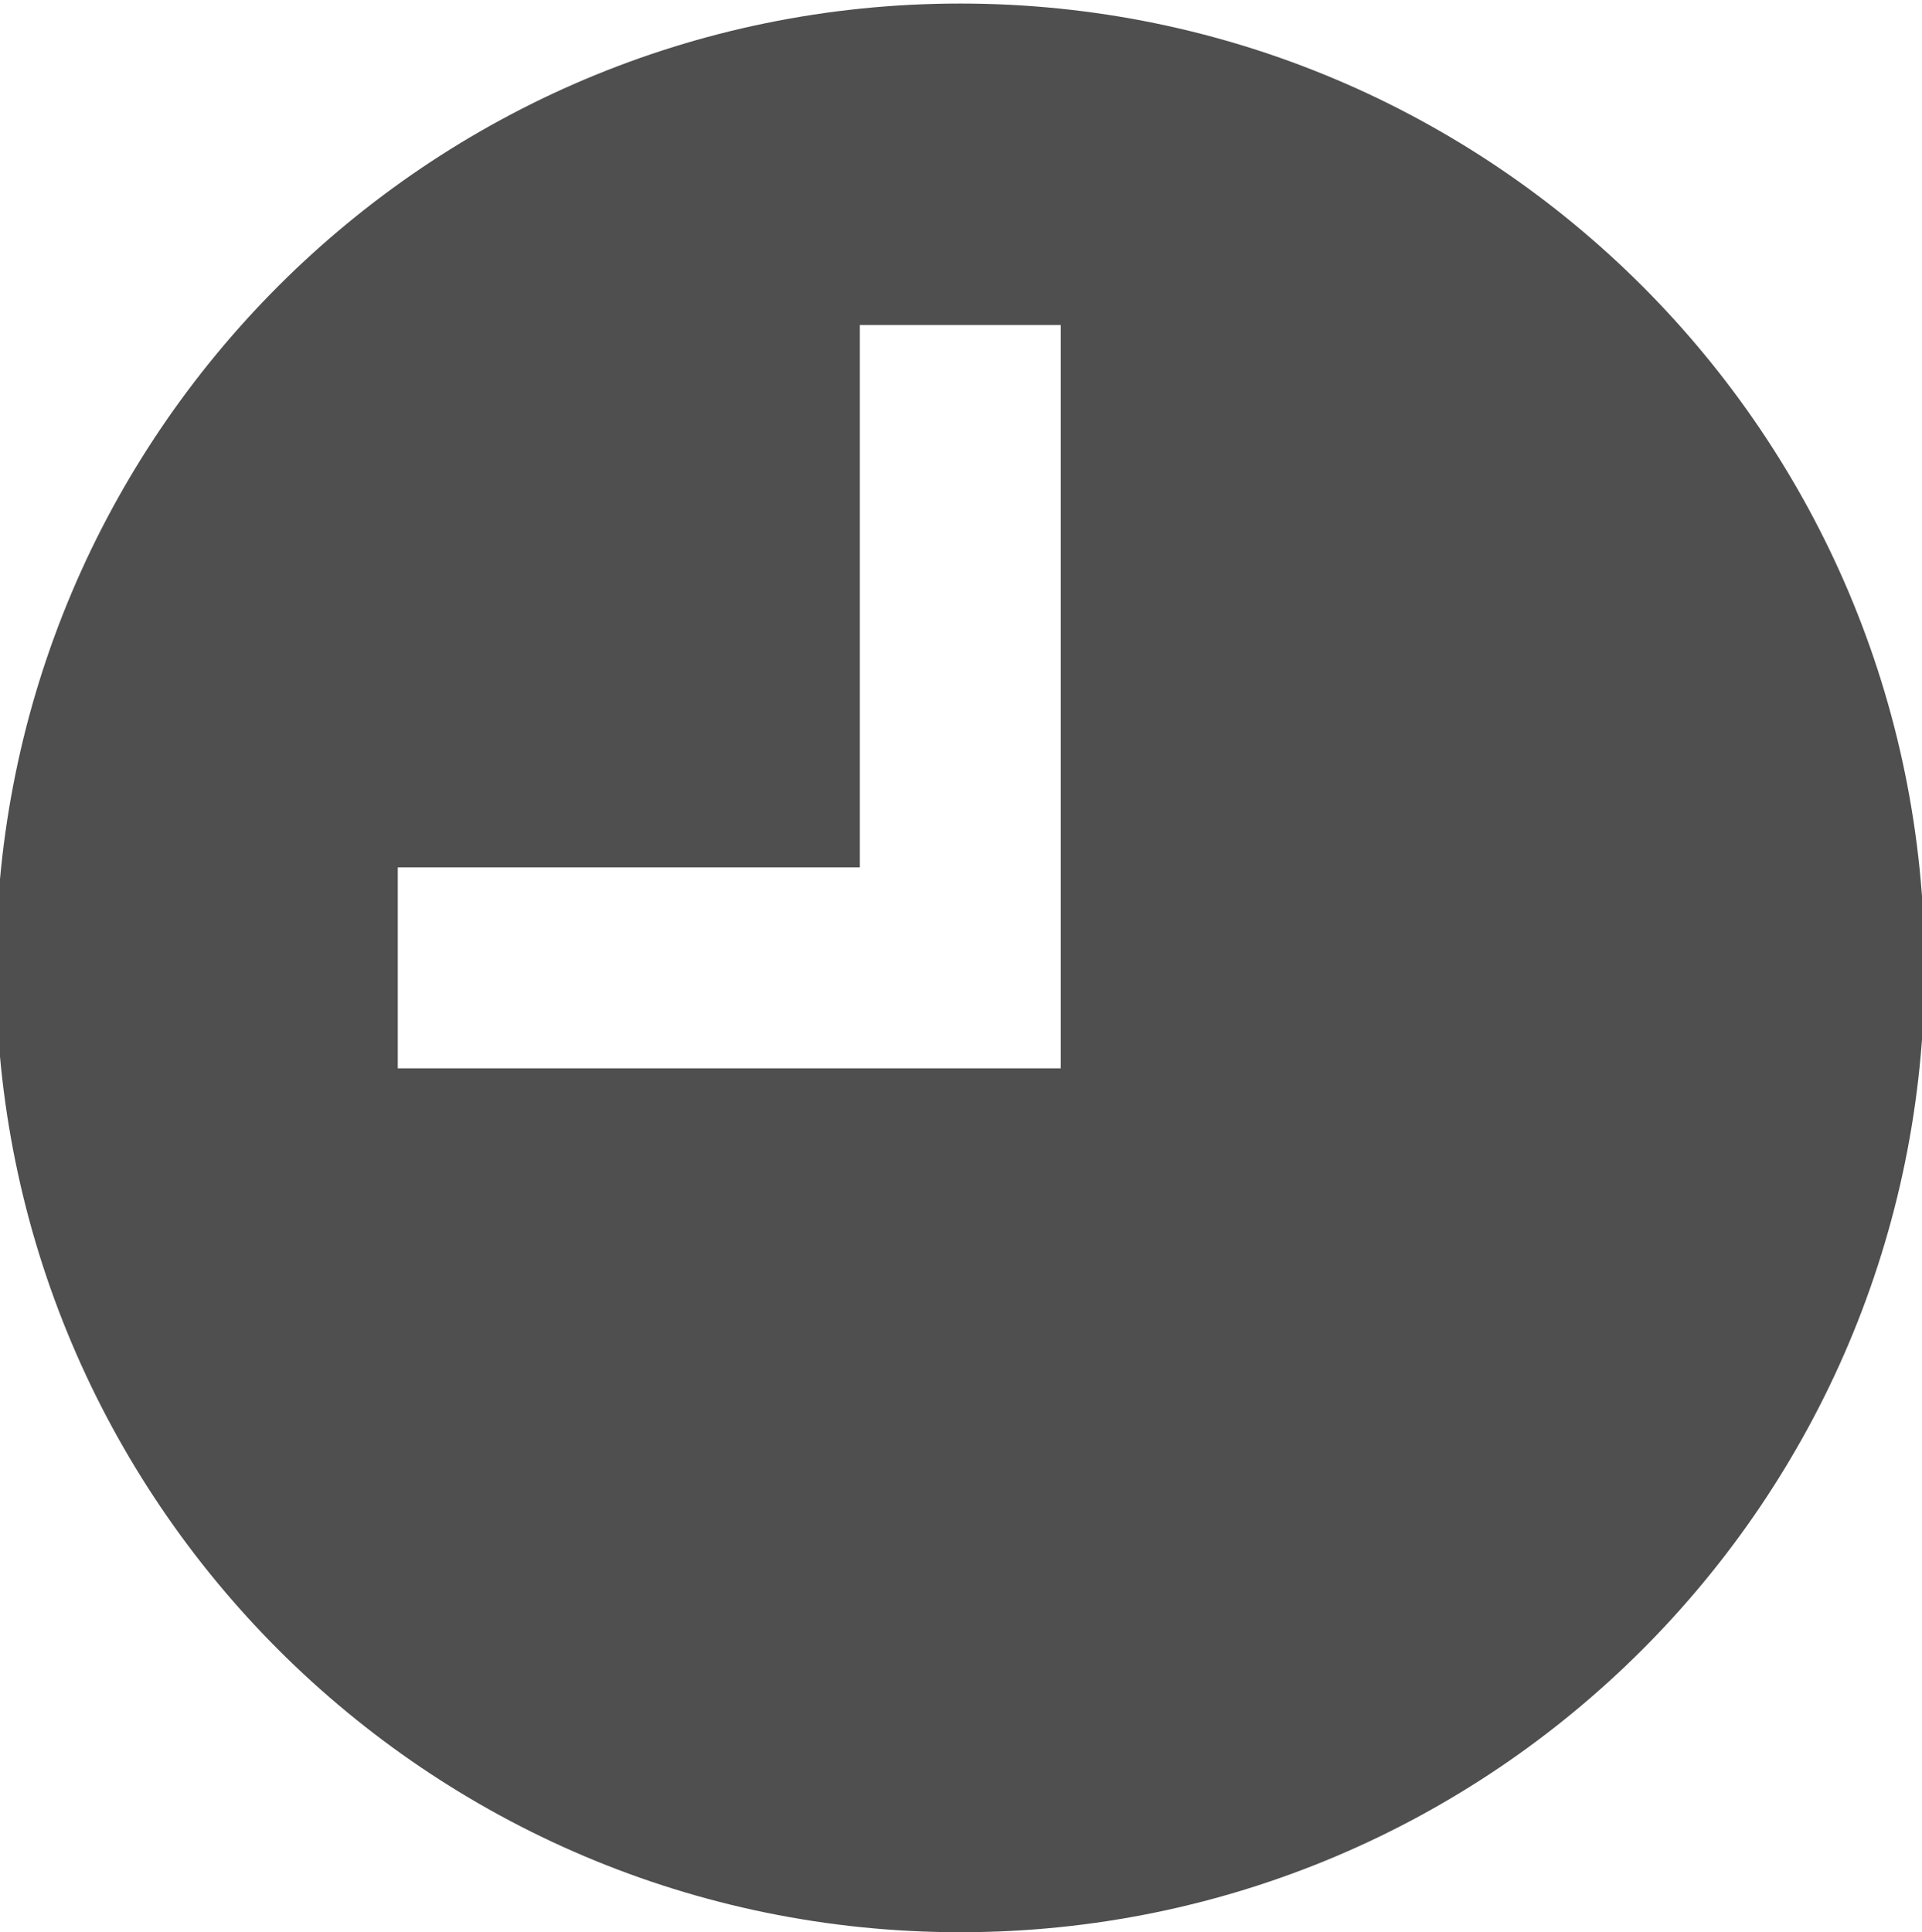 <?xml version="1.0" encoding="UTF-8"?>
<svg id="_レイヤー_1" data-name="レイヤー_1" xmlns="http://www.w3.org/2000/svg" width="188" height="189" version="1.1" viewBox="0 0 188 189">
  <!-- Generator: Adobe Illustrator 29.0.1, SVG Export Plug-In . SVG Version: 2.1.0 Build 192)  -->
  <defs>
    <style>
      .st0 {
        fill: #4f4f4f;
      }
    </style>
  </defs>
  <path class="st0" d="M103.757,104.499H38.908v-19.651h45.198V31.789h19.651v72.71ZM93.931,189c52.096,0,94.327-42.231,94.327-94.327S146.027.347,93.931.347-.395,42.578-.395,94.673s42.231,94.327,94.327,94.327Z"/>
</svg>